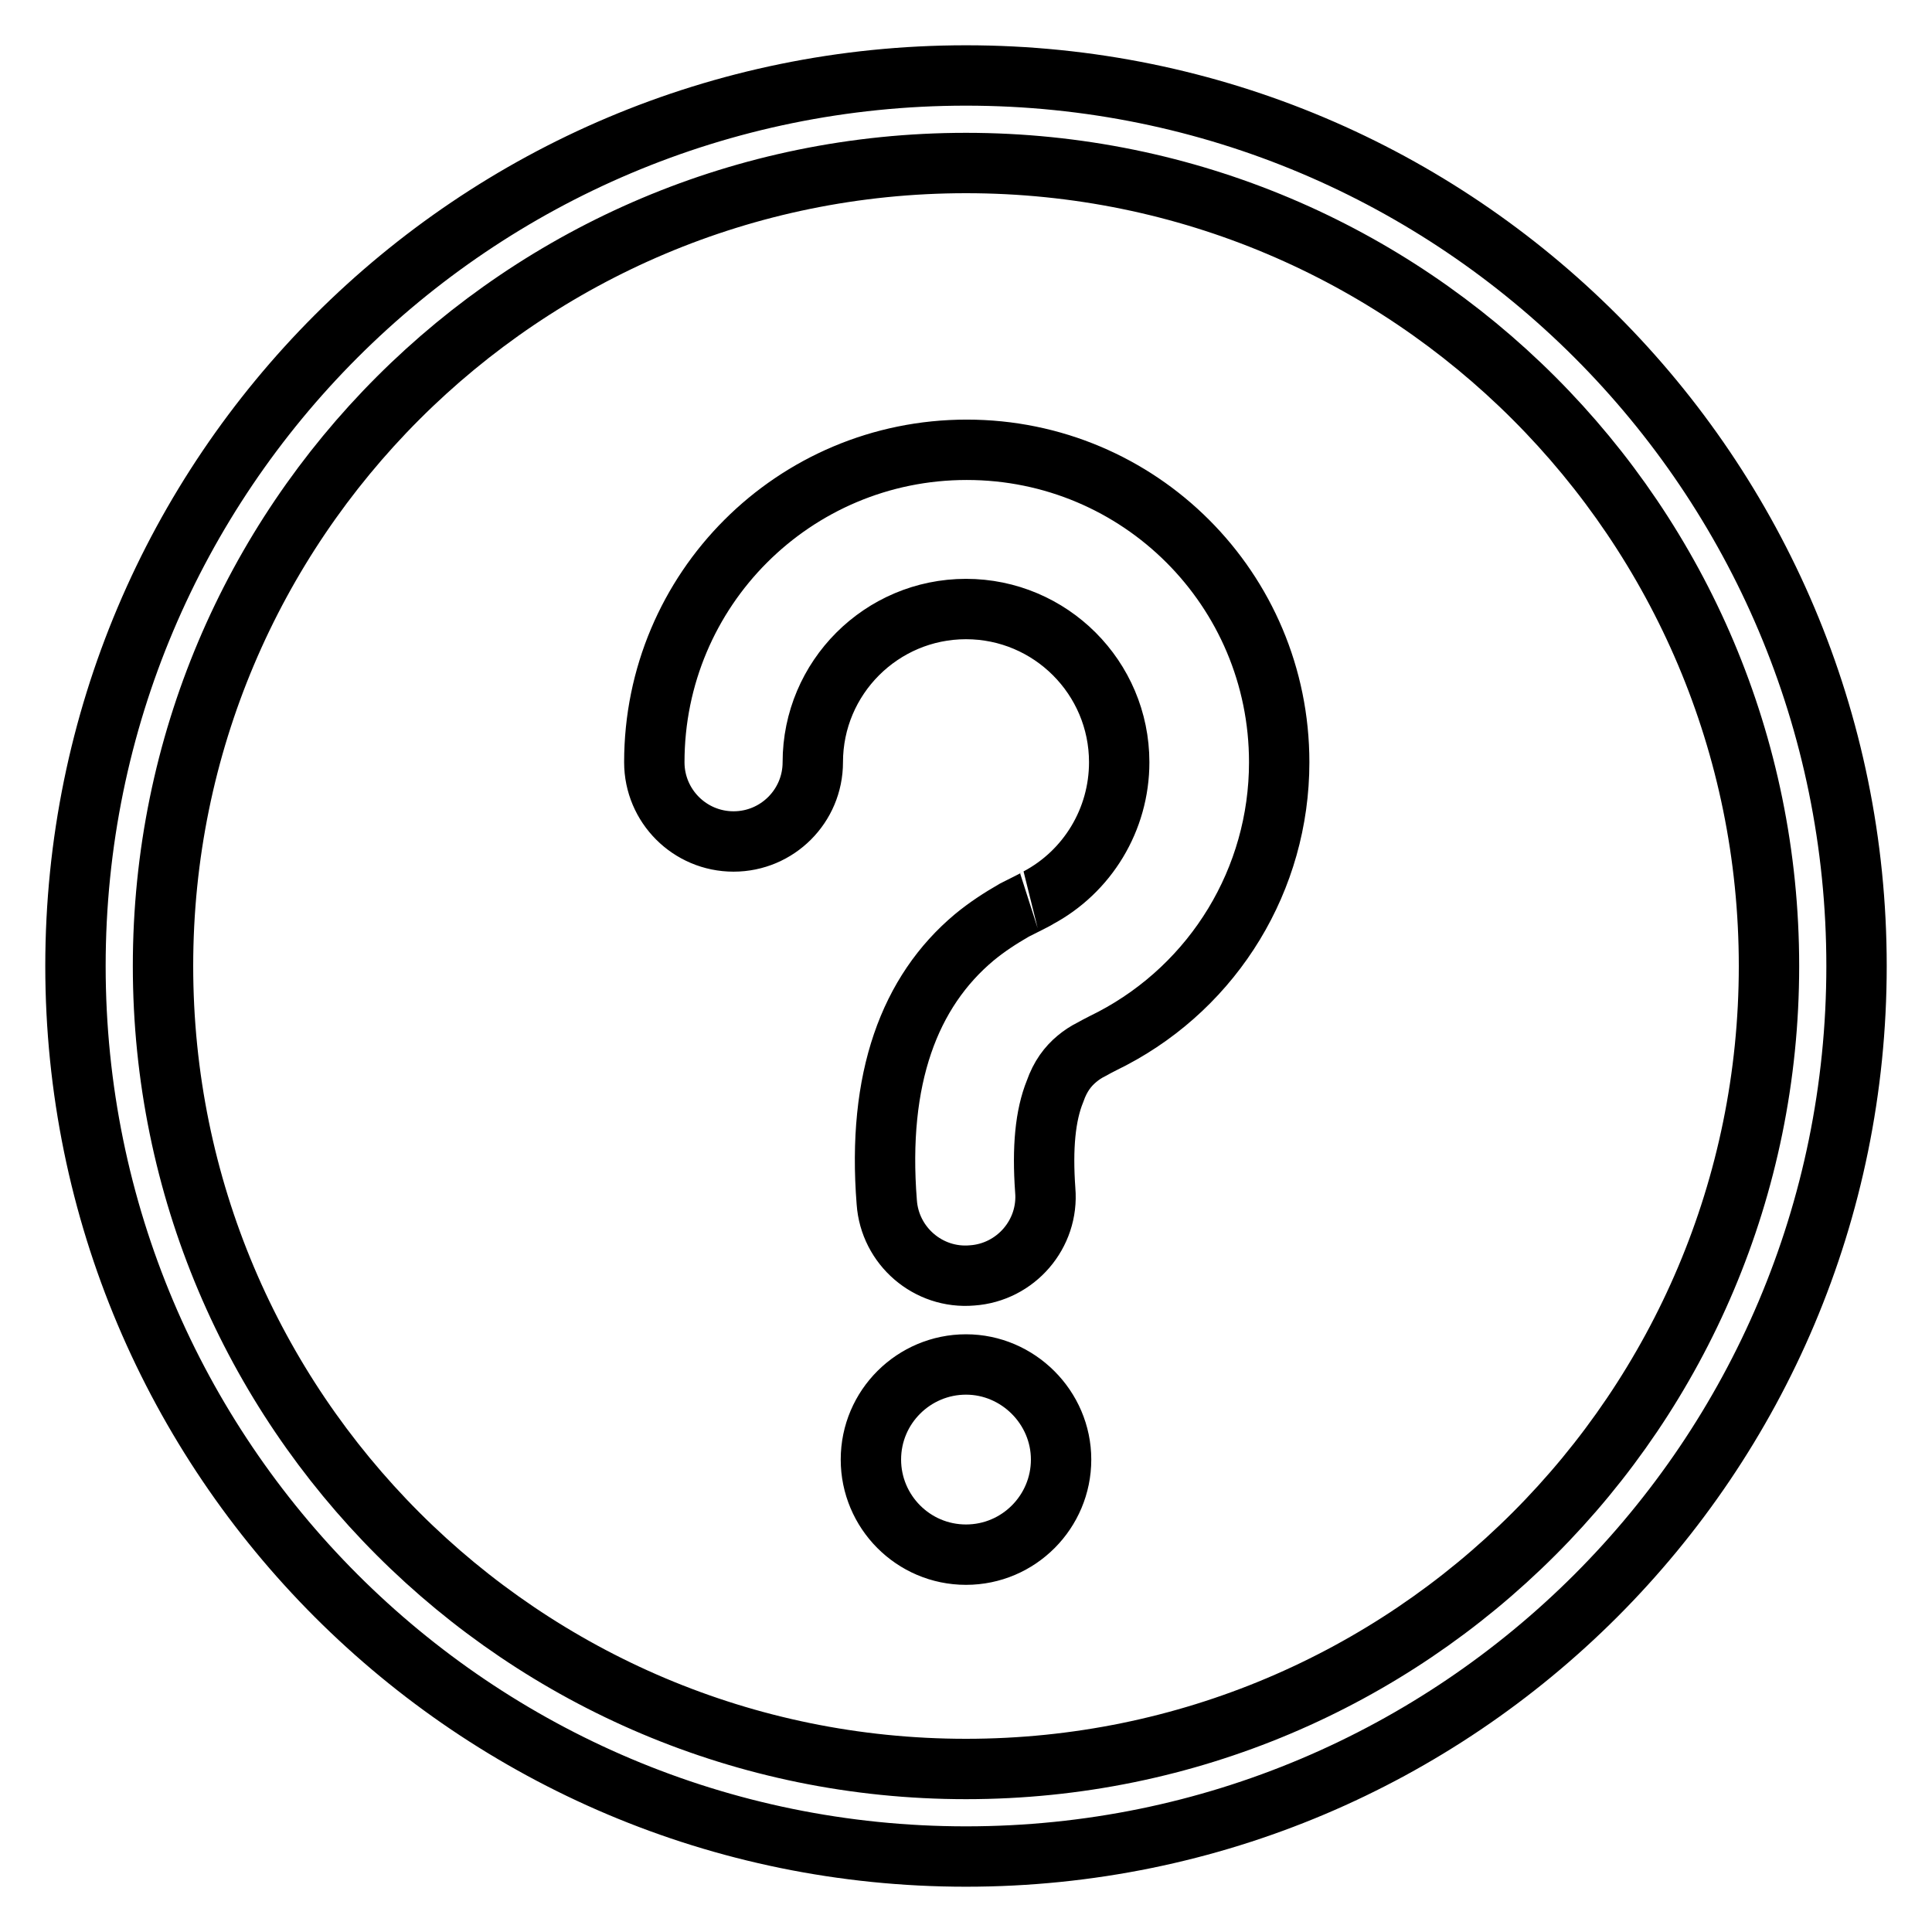 <?xml version="1.0" encoding="utf-8"?>
<!-- Svg Vector Icons : http://www.onlinewebfonts.com/icon -->
<!DOCTYPE svg PUBLIC "-//W3C//DTD SVG 1.1//EN" "http://www.w3.org/Graphics/SVG/1.1/DTD/svg11.dtd">
<svg version="1.1" xmlns="http://www.w3.org/2000/svg" xmlns:xlink="http://www.w3.org/1999/xlink" x="0px" y="0px" viewBox="0 0 256 256" enable-background="new 0 0 256 256" xml:space="preserve">
<g> <path stroke-width="8" fill-opacity="0" stroke="#000000"  d="M128,246c-65.2,0-118-52.8-118-118C10,62.8,62.8,10,128,10c65.2,0,118,52.8,118,118 C246,193.2,193.2,246,128,246z M128,234.4c58.8,0,106.4-47.6,106.4-106.4c0-58.8-47.6-106.4-106.4-106.4 C69.2,21.6,21.6,69.2,21.6,128C21.6,186.8,69.2,234.4,128,234.4z M128,206c-7,0-12.6-5.7-12.6-12.6c0-7,5.7-12.6,12.6-12.6 s12.6,5.7,12.6,12.6C140.6,200.3,135,206,128,206z M138.5,157.7c0.5,5.8-3.9,10.9-9.7,11.3c-5.8,0.5-10.9-3.9-11.3-9.7 c-1.3-16.4,3-27.9,11.6-35.1c1.7-1.4,3.4-2.5,5.3-3.6c1-0.5,3.2-1.6,3.1-1.6c6.6-3.5,10.8-10.4,10.8-18c0-11.2-9.1-20.3-20.3-20.3 c-11.2,0-20.3,9.1-20.3,20.3c0,5.8-4.7,10.5-10.5,10.5s-10.5-4.7-10.5-10.5c0-22.9,18.5-41.4,41.4-41.4s41.4,18.5,41.4,41.4 c0,15.5-8.6,29.5-22.1,36.6c-0.2,0.1-2.2,1.1-2.7,1.4c-0.8,0.4-1.4,0.8-2,1.3c-1.2,1-2.2,2.3-2.9,4.3 C138.5,147.8,138.1,152.1,138.5,157.7z"/></g>
</svg>
